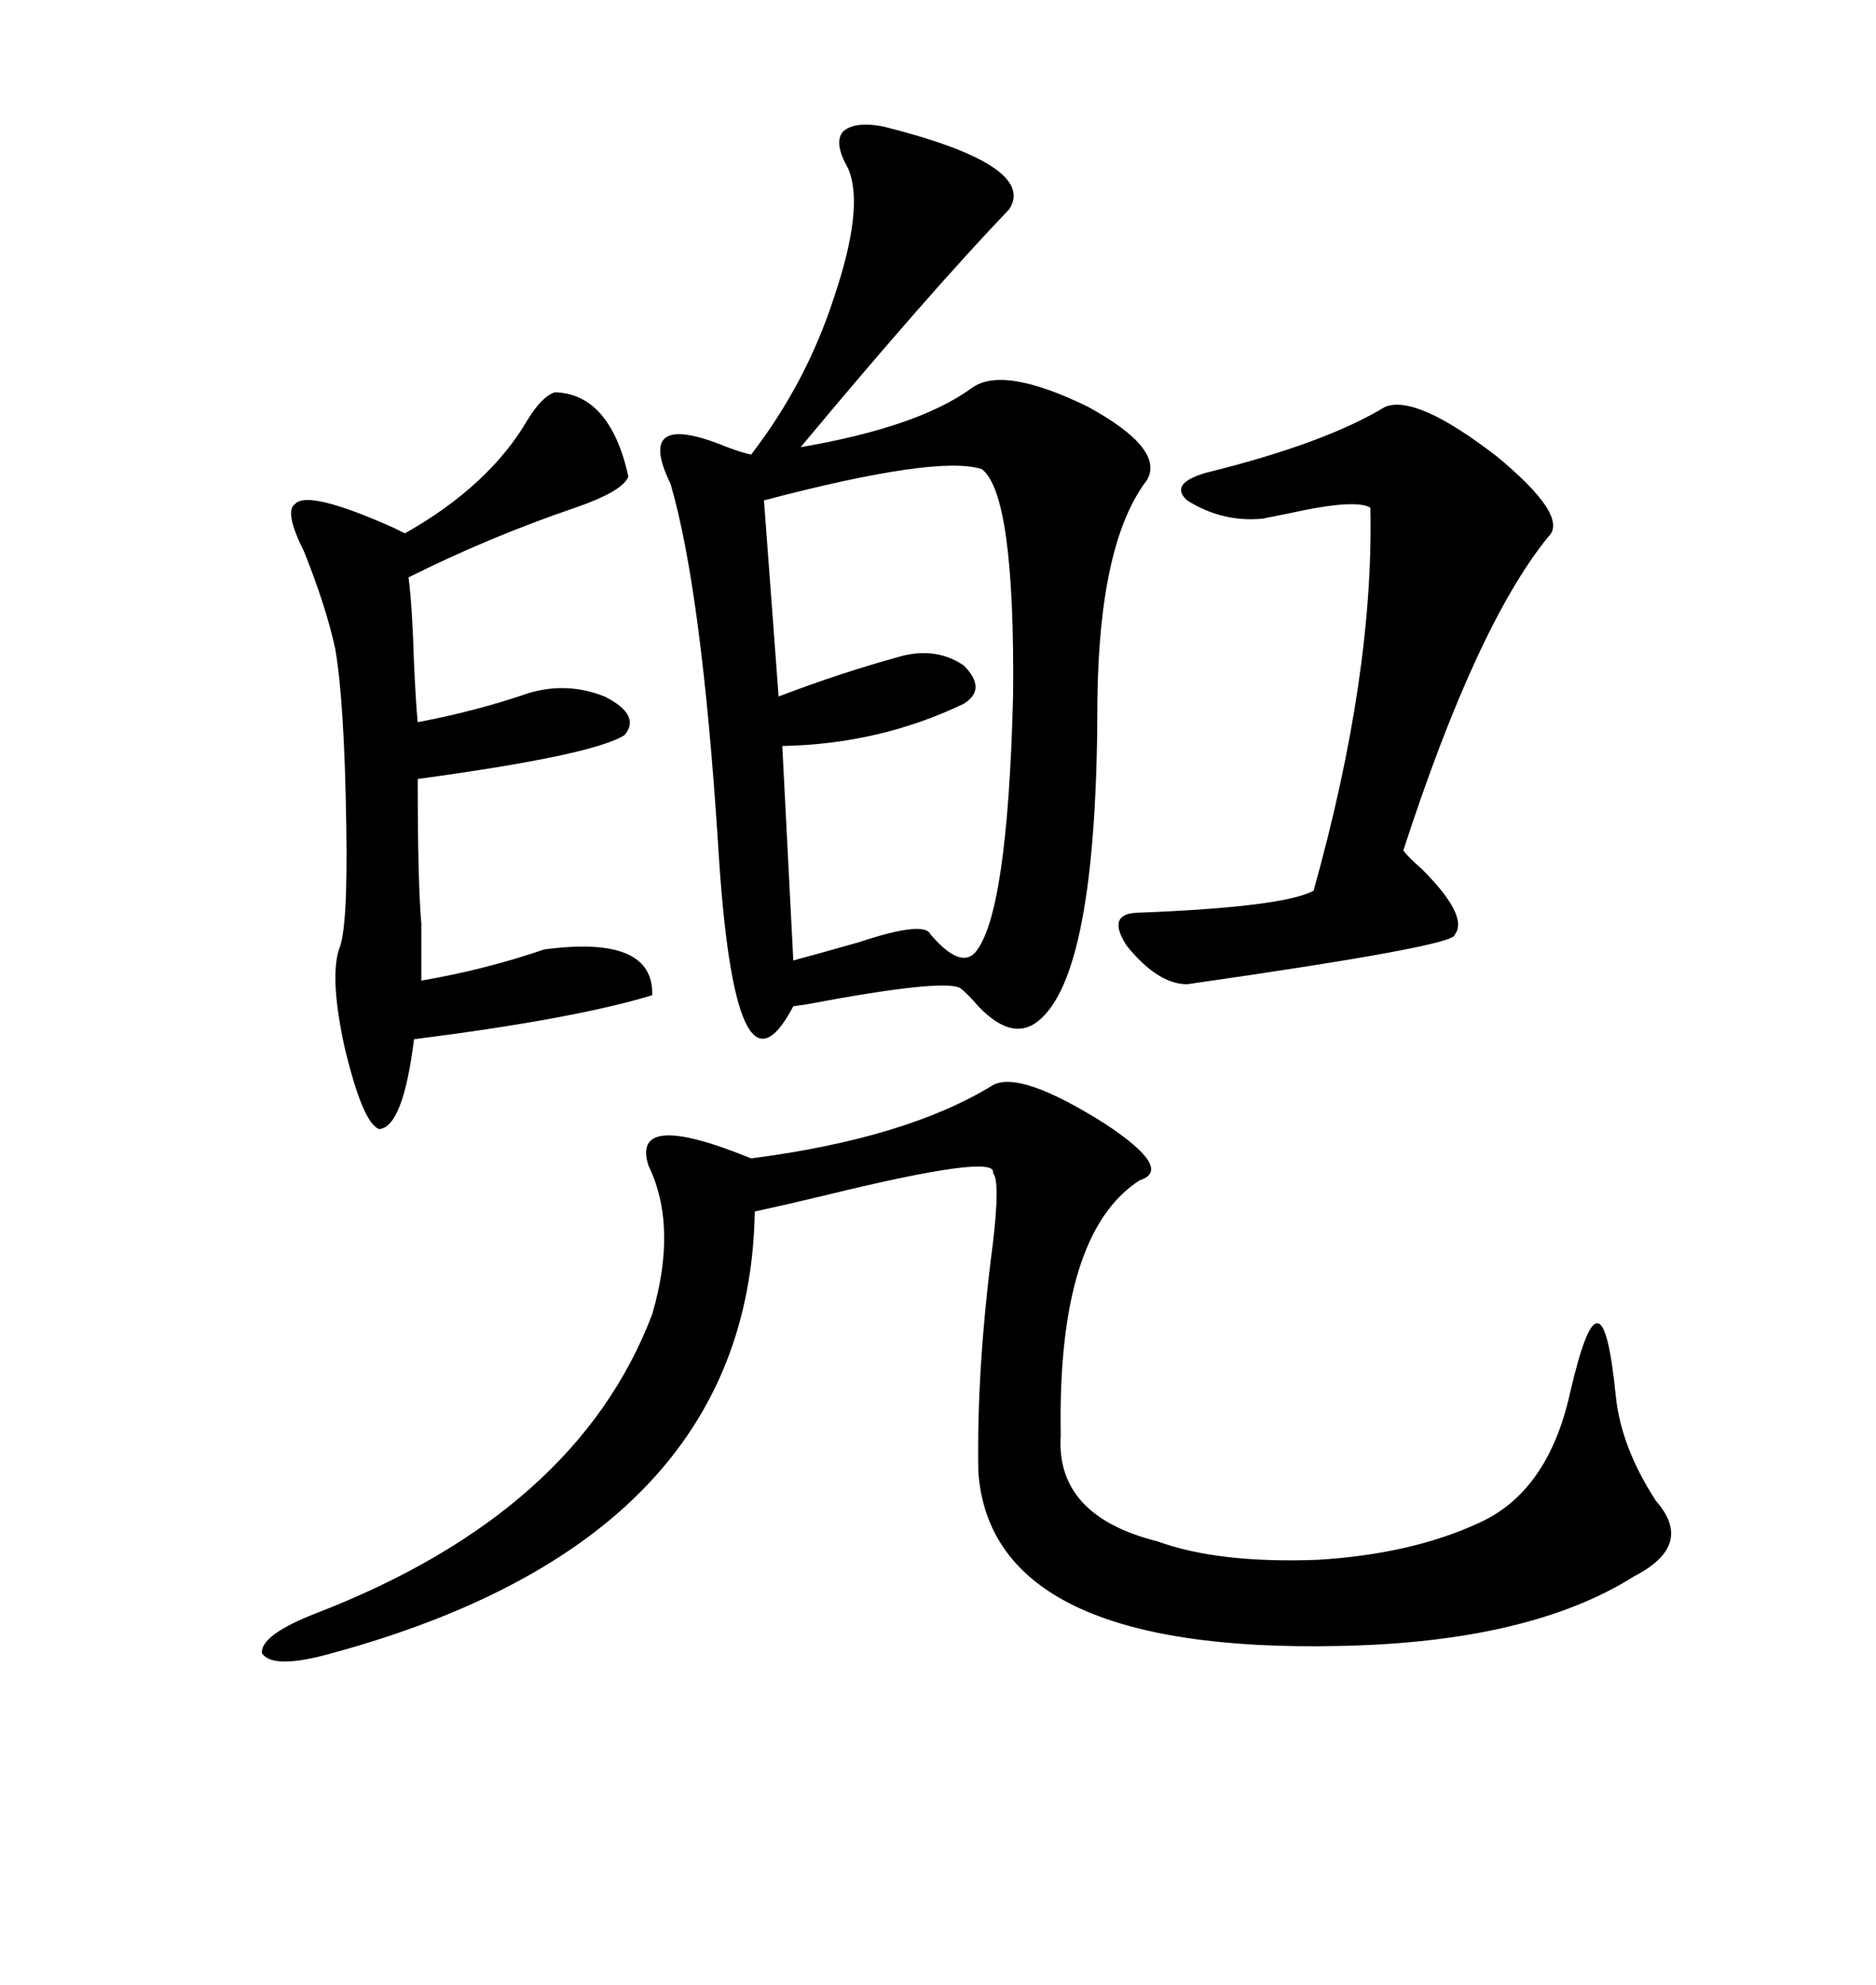 <svg xmlns="http://www.w3.org/2000/svg" xmlns:xlink="http://www.w3.org/1999/xlink" width="300" height="317.285"><path d="M141.21 20.21L141.21 20.21Q165.82 26.37 161.43 33.40L161.43 33.40Q148.54 46.88 128.03 71.48L128.03 71.48Q146.78 68.26 155.27 62.11L155.27 62.11Q160.25 58.30 174.02 65.04L174.02 65.04Q186.33 71.78 183.40 76.76L183.40 76.76Q175.78 86.72 175.49 111.91L175.49 111.91Q175.49 154.10 166.70 162.60L166.70 162.60Q162.30 166.99 156.45 160.84L156.45 160.84Q154.69 158.79 153.52 157.91L153.52 157.91Q150.59 156.45 128.91 160.55L128.91 160.55Q126.86 160.84 126.86 160.84L126.86 160.84Q117.48 178.71 114.84 135.06L114.84 135.06Q112.21 94.34 107.23 77.34L107.23 77.34Q101.37 65.33 116.31 71.48L116.31 71.48Q118.65 72.36 120.12 72.66L120.12 72.66Q128.91 61.23 133.30 47.75L133.30 47.75Q138.28 33.11 135.64 26.95L135.64 26.95Q133.30 22.85 134.77 21.09L134.77 21.09Q136.52 19.34 141.21 20.21ZM158.79 173.44L158.79 173.44Q163.18 171.09 176.66 179.59L176.66 179.59Q187.79 186.91 182.23 188.67L182.23 188.67Q169.04 197.17 169.63 229.39L169.63 229.39Q168.75 242.29 185.16 246.39L185.16 246.39Q194.82 249.90 210.64 249.32L210.64 249.32Q225.59 248.44 236.43 243.46L236.43 243.46Q247.56 238.48 251.07 222.66L251.07 222.66Q253.71 211.23 255.47 211.52L255.47 211.52Q257.23 211.52 258.40 223.24L258.40 223.24Q259.28 231.45 264.84 239.94L264.84 239.94Q271.00 246.97 261.33 251.95L261.33 251.95Q244.63 262.50 214.16 263.09L214.16 263.09Q158.50 264.26 156.45 235.25L156.45 235.25Q156.15 218.85 158.79 198.63L158.79 198.63Q159.96 188.67 158.79 187.50L158.79 187.50Q159.67 184.28 132.13 191.02L132.13 191.02Q124.80 192.77 120.70 193.65L120.70 193.65Q119.82 246.09 53.03 264.26L53.03 264.26Q43.65 266.89 41.89 264.26L41.89 264.26Q41.60 261.33 50.68 257.81L50.68 257.81Q92.29 241.70 104.30 210.06L104.30 210.06Q108.40 196.00 103.71 186.33L103.71 186.33Q100.78 177.25 120.12 185.16L120.12 185.16Q145.02 181.93 158.79 173.44ZM157.03 75L157.03 75Q150 72.66 122.17 79.98L122.17 79.98L124.51 111.33Q134.47 107.52 144.14 104.88L144.14 104.88Q149.71 103.42 154.10 106.35L154.10 106.35Q157.91 110.16 154.10 112.50L154.10 112.50Q140.63 118.95 125.10 119.24L125.10 119.24L126.86 153.52Q131.25 152.34 137.40 150.59L137.40 150.59Q147.95 147.07 148.83 149.41L148.83 149.41Q148.83 149.41 149.12 149.71L149.12 149.71Q153.52 154.69 155.86 152.34L155.86 152.34Q161.13 146.48 162.01 111.04L162.01 111.04Q162.30 79.10 157.03 75ZM88.77 62.70L88.77 62.70Q97.56 62.99 100.49 76.17L100.49 76.17Q99.61 78.52 91.99 81.15L91.99 81.15Q78.22 85.84 65.33 92.29L65.33 92.29Q65.92 96.68 66.21 106.05L66.21 106.05Q66.50 112.50 66.80 115.43L66.80 115.43Q76.17 113.67 84.67 110.74L84.67 110.74Q90.82 108.98 96.68 111.33L96.68 111.33Q102.54 114.26 99.90 117.48L99.90 117.48Q94.92 120.70 66.80 124.51L66.80 124.51Q66.80 141.21 67.38 147.66L67.38 147.66L67.38 156.74Q77.64 154.98 87.01 151.76L87.01 151.76Q104.59 149.41 104.30 159.08L104.30 159.08Q91.70 162.89 66.21 166.11L66.21 166.11Q64.45 180.18 60.64 180.47L60.64 180.47Q58.01 179.59 55.08 167.29L55.08 167.29Q52.73 156.45 54.20 151.76L54.20 151.76Q55.66 148.54 55.37 131.84L55.37 131.84Q55.08 112.21 53.61 103.71L53.61 103.71Q52.15 96.97 48.63 88.18L48.63 88.18Q45.41 81.74 47.17 80.57L47.17 80.57Q49.22 78.22 62.99 84.38L62.99 84.38Q64.16 84.96 64.75 85.25L64.75 85.25Q78.22 77.64 84.38 67.09L84.38 67.09Q86.72 63.28 88.77 62.70ZM221.48 65.04L221.48 65.04Q226.46 62.99 239.36 72.95L239.36 72.95Q251.07 82.62 247.56 85.84L247.56 85.84Q236.13 99.90 224.41 135.94L224.41 135.94Q225.29 137.11 227.34 138.87L227.34 138.87Q234.96 146.48 232.62 149.41L232.62 149.41Q232.91 151.17 189.84 157.32L189.84 157.32Q185.16 157.32 180.18 151.17L180.18 151.17Q176.95 146.19 181.64 145.90L181.64 145.90Q205.08 145.02 210.06 142.38L210.06 142.38Q219.73 107.81 219.14 81.15L219.14 81.15Q216.80 79.69 206.25 82.03L206.25 82.03Q203.32 82.62 201.86 82.91L201.86 82.91Q195.41 83.50 189.84 79.98L189.84 79.98Q186.91 77.34 192.77 75.59L192.77 75.59Q211.82 70.90 221.48 65.04Z"/></svg>